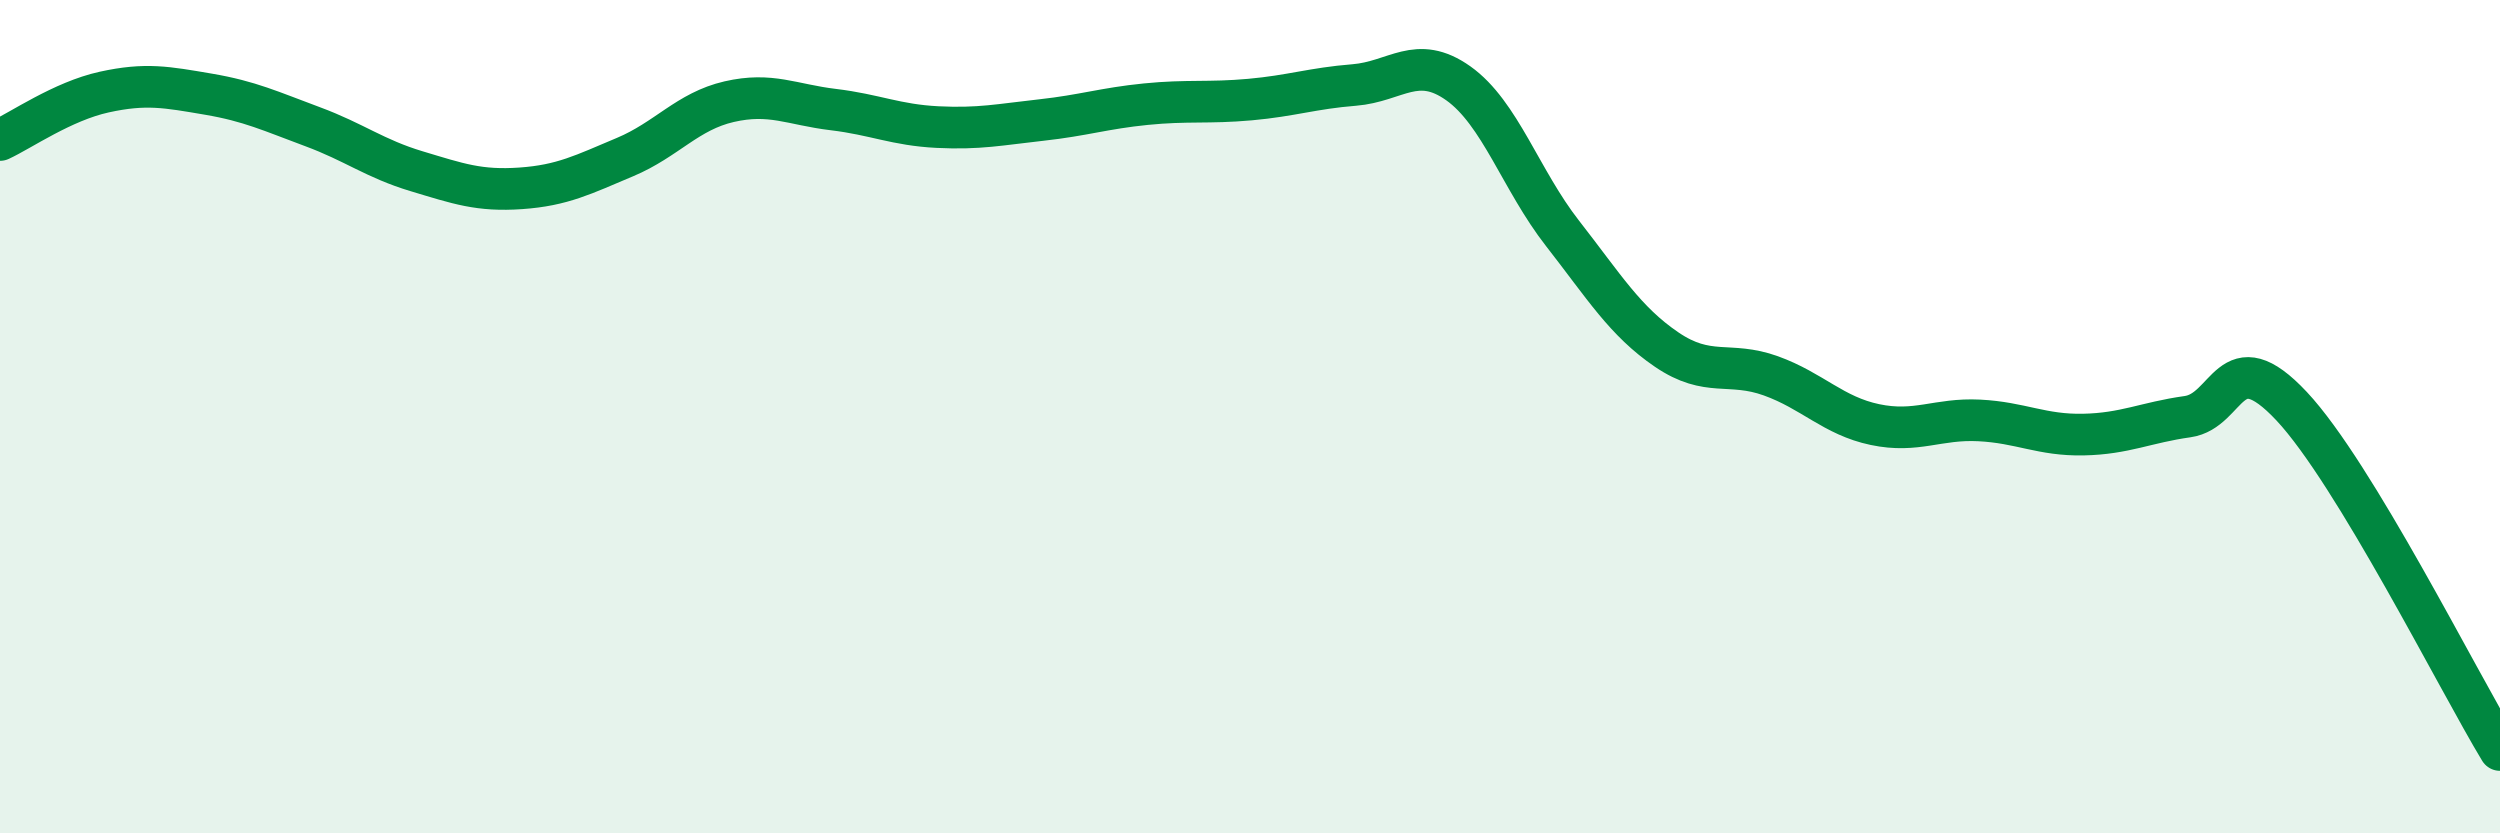 
    <svg width="60" height="20" viewBox="0 0 60 20" xmlns="http://www.w3.org/2000/svg">
      <path
        d="M 0,3.36 C 0.5,3.13 1.5,2.43 2.5,2.21 C 3.5,1.99 4,2.09 5,2.26 C 6,2.43 6.5,2.67 7.5,3.04 C 8.5,3.41 9,3.81 10,4.11 C 11,4.41 11.5,4.59 12.5,4.52 C 13.5,4.45 14,4.19 15,3.77 C 16,3.35 16.5,2.67 17.5,2.44 C 18.5,2.21 19,2.51 20,2.63 C 21,2.75 21.5,3 22.5,3.05 C 23.5,3.1 24,2.99 25,2.88 C 26,2.77 26.5,2.6 27.5,2.5 C 28.5,2.4 29,2.48 30,2.39 C 31,2.3 31.5,2.12 32.5,2.04 C 33.5,1.96 34,1.29 35,2 C 36,2.71 36.5,4.32 37.5,5.6 C 38.5,6.88 39,7.71 40,8.39 C 41,9.07 41.5,8.66 42.5,9.02 C 43.5,9.38 44,9.98 45,10.19 C 46,10.4 46.5,10.04 47.5,10.09 C 48.5,10.14 49,10.45 50,10.43 C 51,10.41 51.5,10.14 52.5,10 C 53.5,9.86 53.5,8.15 55,9.75 C 56.5,11.35 59,16.35 60,18L60 20L0 20Z"
        fill="#008740"
        opacity="0.1"
        stroke-linecap="round"
        stroke-linejoin="round"
      />
      <path
        d="M 0,3.36 C 0.5,3.13 1.5,2.43 2.5,2.21 C 3.5,1.99 4,2.09 5,2.26 C 6,2.43 6.5,2.67 7.5,3.04 C 8.5,3.41 9,3.81 10,4.11 C 11,4.41 11.5,4.59 12.5,4.52 C 13.5,4.45 14,4.19 15,3.77 C 16,3.35 16.5,2.67 17.5,2.44 C 18.5,2.21 19,2.51 20,2.63 C 21,2.75 21.5,3 22.5,3.05 C 23.5,3.1 24,2.99 25,2.88 C 26,2.77 26.5,2.6 27.5,2.5 C 28.5,2.4 29,2.48 30,2.39 C 31,2.3 31.5,2.12 32.5,2.04 C 33.5,1.96 34,1.29 35,2 C 36,2.71 36.5,4.32 37.5,5.6 C 38.5,6.88 39,7.71 40,8.39 C 41,9.07 41.5,8.66 42.5,9.02 C 43.5,9.38 44,9.98 45,10.19 C 46,10.4 46.5,10.04 47.5,10.09 C 48.5,10.14 49,10.45 50,10.43 C 51,10.41 51.5,10.14 52.5,10 C 53.5,9.86 53.5,8.15 55,9.75 C 56.5,11.35 59,16.35 60,18"
        stroke="#008740"
        stroke-width="1"
        fill="none"
        stroke-linecap="round"
        stroke-linejoin="round"
      />
    </svg>
  